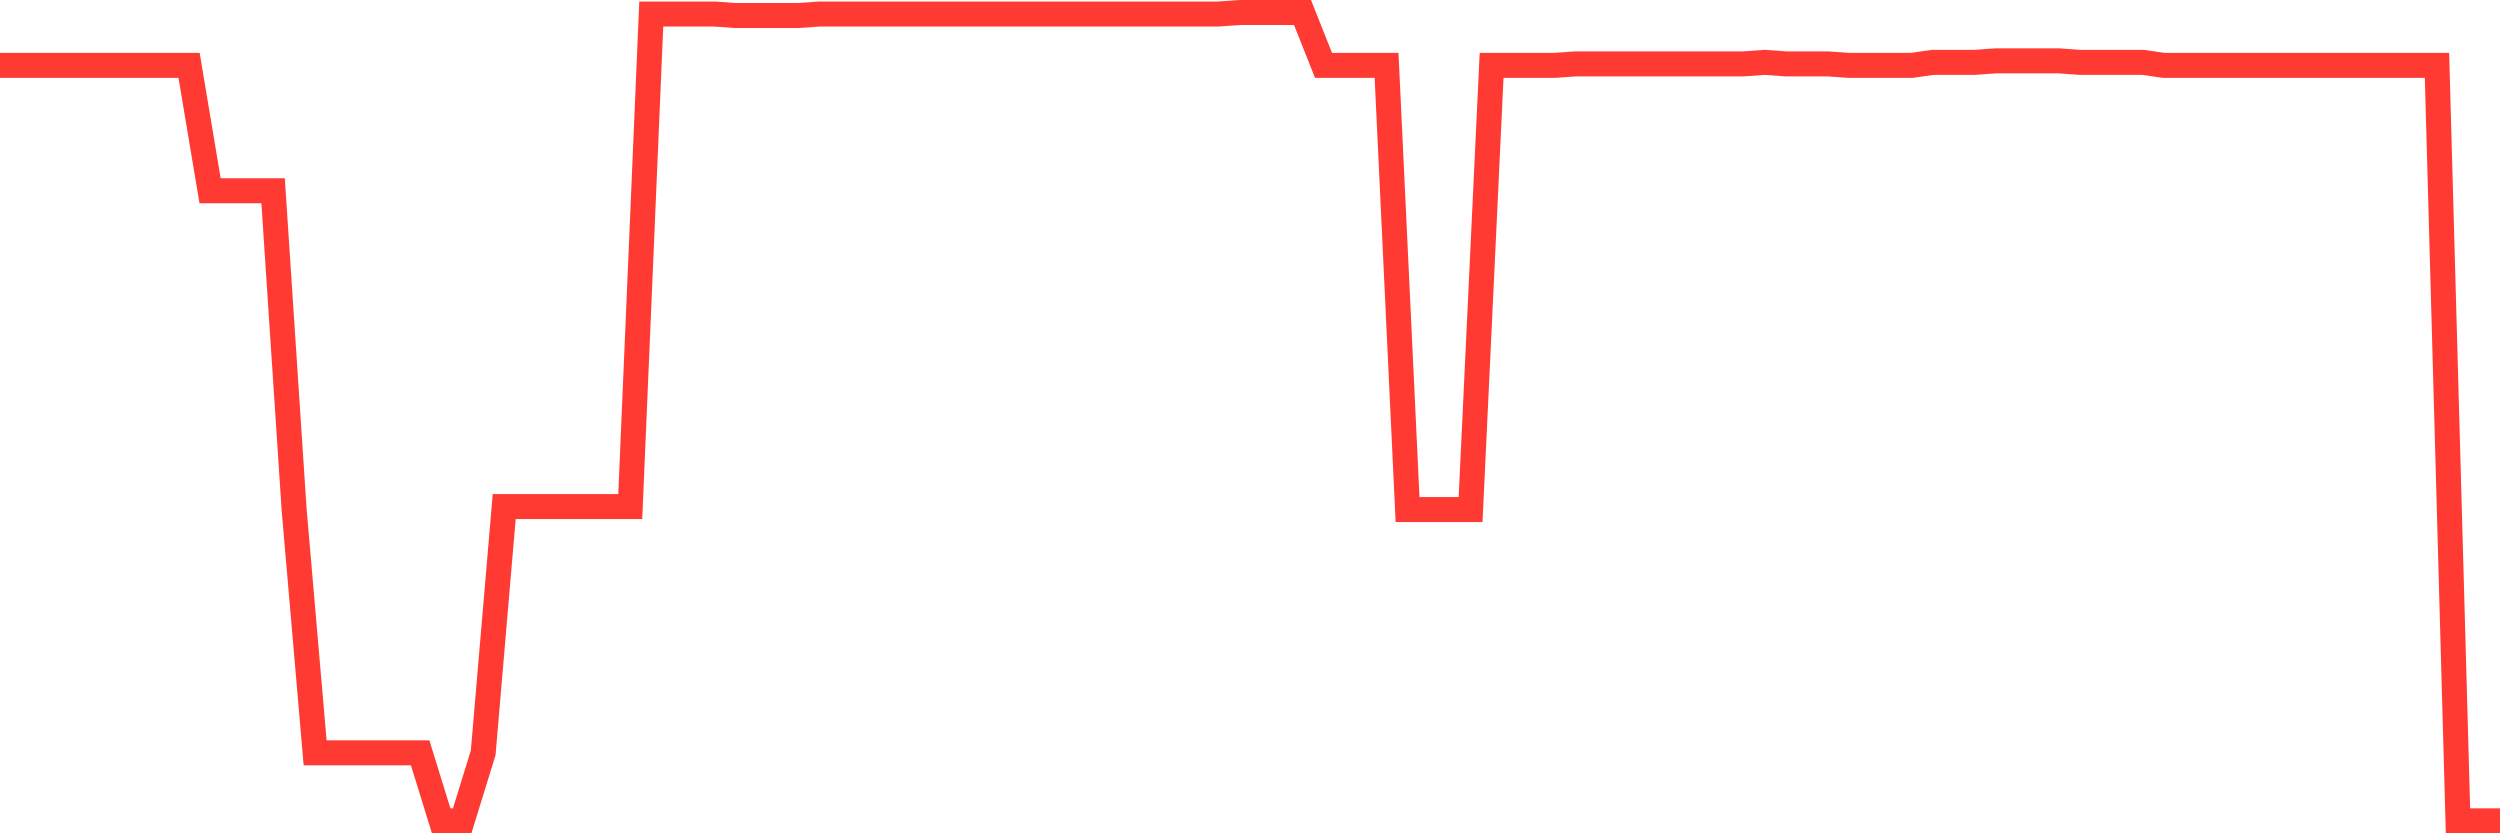 <svg
  xmlns="http://www.w3.org/2000/svg"
  xmlns:xlink="http://www.w3.org/1999/xlink"
  width="120"
  height="40"
  viewBox="0 0 120 40"
  preserveAspectRatio="none"
>
  <polyline
    points="0,3.138 1.008,3.138 2.017,3.138 3.025,3.138 4.034,3.138 5.042,3.138 6.05,3.138 7.059,3.138 8.067,3.138 9.076,3.138 10.084,9.158 11.092,9.158 12.101,9.158 13.109,9.158 14.118,24.46 15.126,36.136 16.134,36.136 17.143,36.136 18.151,36.136 19.16,36.136 20.168,36.136 21.176,39.4 22.185,39.4 23.193,36.136 24.202,24.315 25.21,24.315 26.218,24.315 27.227,24.315 28.235,24.315 29.244,24.315 30.252,24.315 31.261,0.673 32.269,0.673 33.277,0.673 34.286,0.673 35.294,0.745 36.303,0.745 37.311,0.745 38.319,0.745 39.328,0.673 40.336,0.673 41.345,0.673 42.353,0.673 43.361,0.673 44.37,0.673 45.378,0.673 46.387,0.673 47.395,0.673 48.403,0.673 49.412,0.673 50.42,0.673 51.429,0.673 52.437,0.673 53.445,0.673 54.454,0.673 55.462,0.673 56.471,0.673 57.479,0.673 58.487,0.673 59.496,0.6 60.504,0.6 61.513,0.6 62.521,0.6 63.529,3.138 64.538,3.138 65.546,3.138 66.555,3.138 67.563,24.46 68.571,24.46 69.58,24.46 70.588,24.46 71.597,3.138 72.605,3.138 73.613,3.138 74.622,3.138 75.63,3.066 76.639,3.066 77.647,3.066 78.655,3.066 79.664,3.066 80.672,3.066 81.681,3.066 82.689,3.066 83.697,3.066 84.706,2.993 85.714,3.066 86.723,3.066 87.731,3.066 88.739,3.138 89.748,3.138 90.756,3.138 91.765,3.138 92.773,2.993 93.782,2.993 94.79,2.993 95.798,2.921 96.807,2.921 97.815,2.921 98.824,2.921 99.832,2.993 100.84,2.993 101.849,2.993 102.857,2.993 103.866,3.138 104.874,3.138 105.882,3.138 106.891,3.138 107.899,3.138 108.908,3.138 109.916,3.138 110.924,3.138 111.933,3.138 112.941,3.138 113.95,3.138 114.958,3.138 115.966,3.138 116.975,3.138 117.983,39.4 118.992,39.4 120,39.4"
    fill="none"
    stroke="#ff3a33"
    stroke-width="1.2"
  >
  </polyline>
</svg>